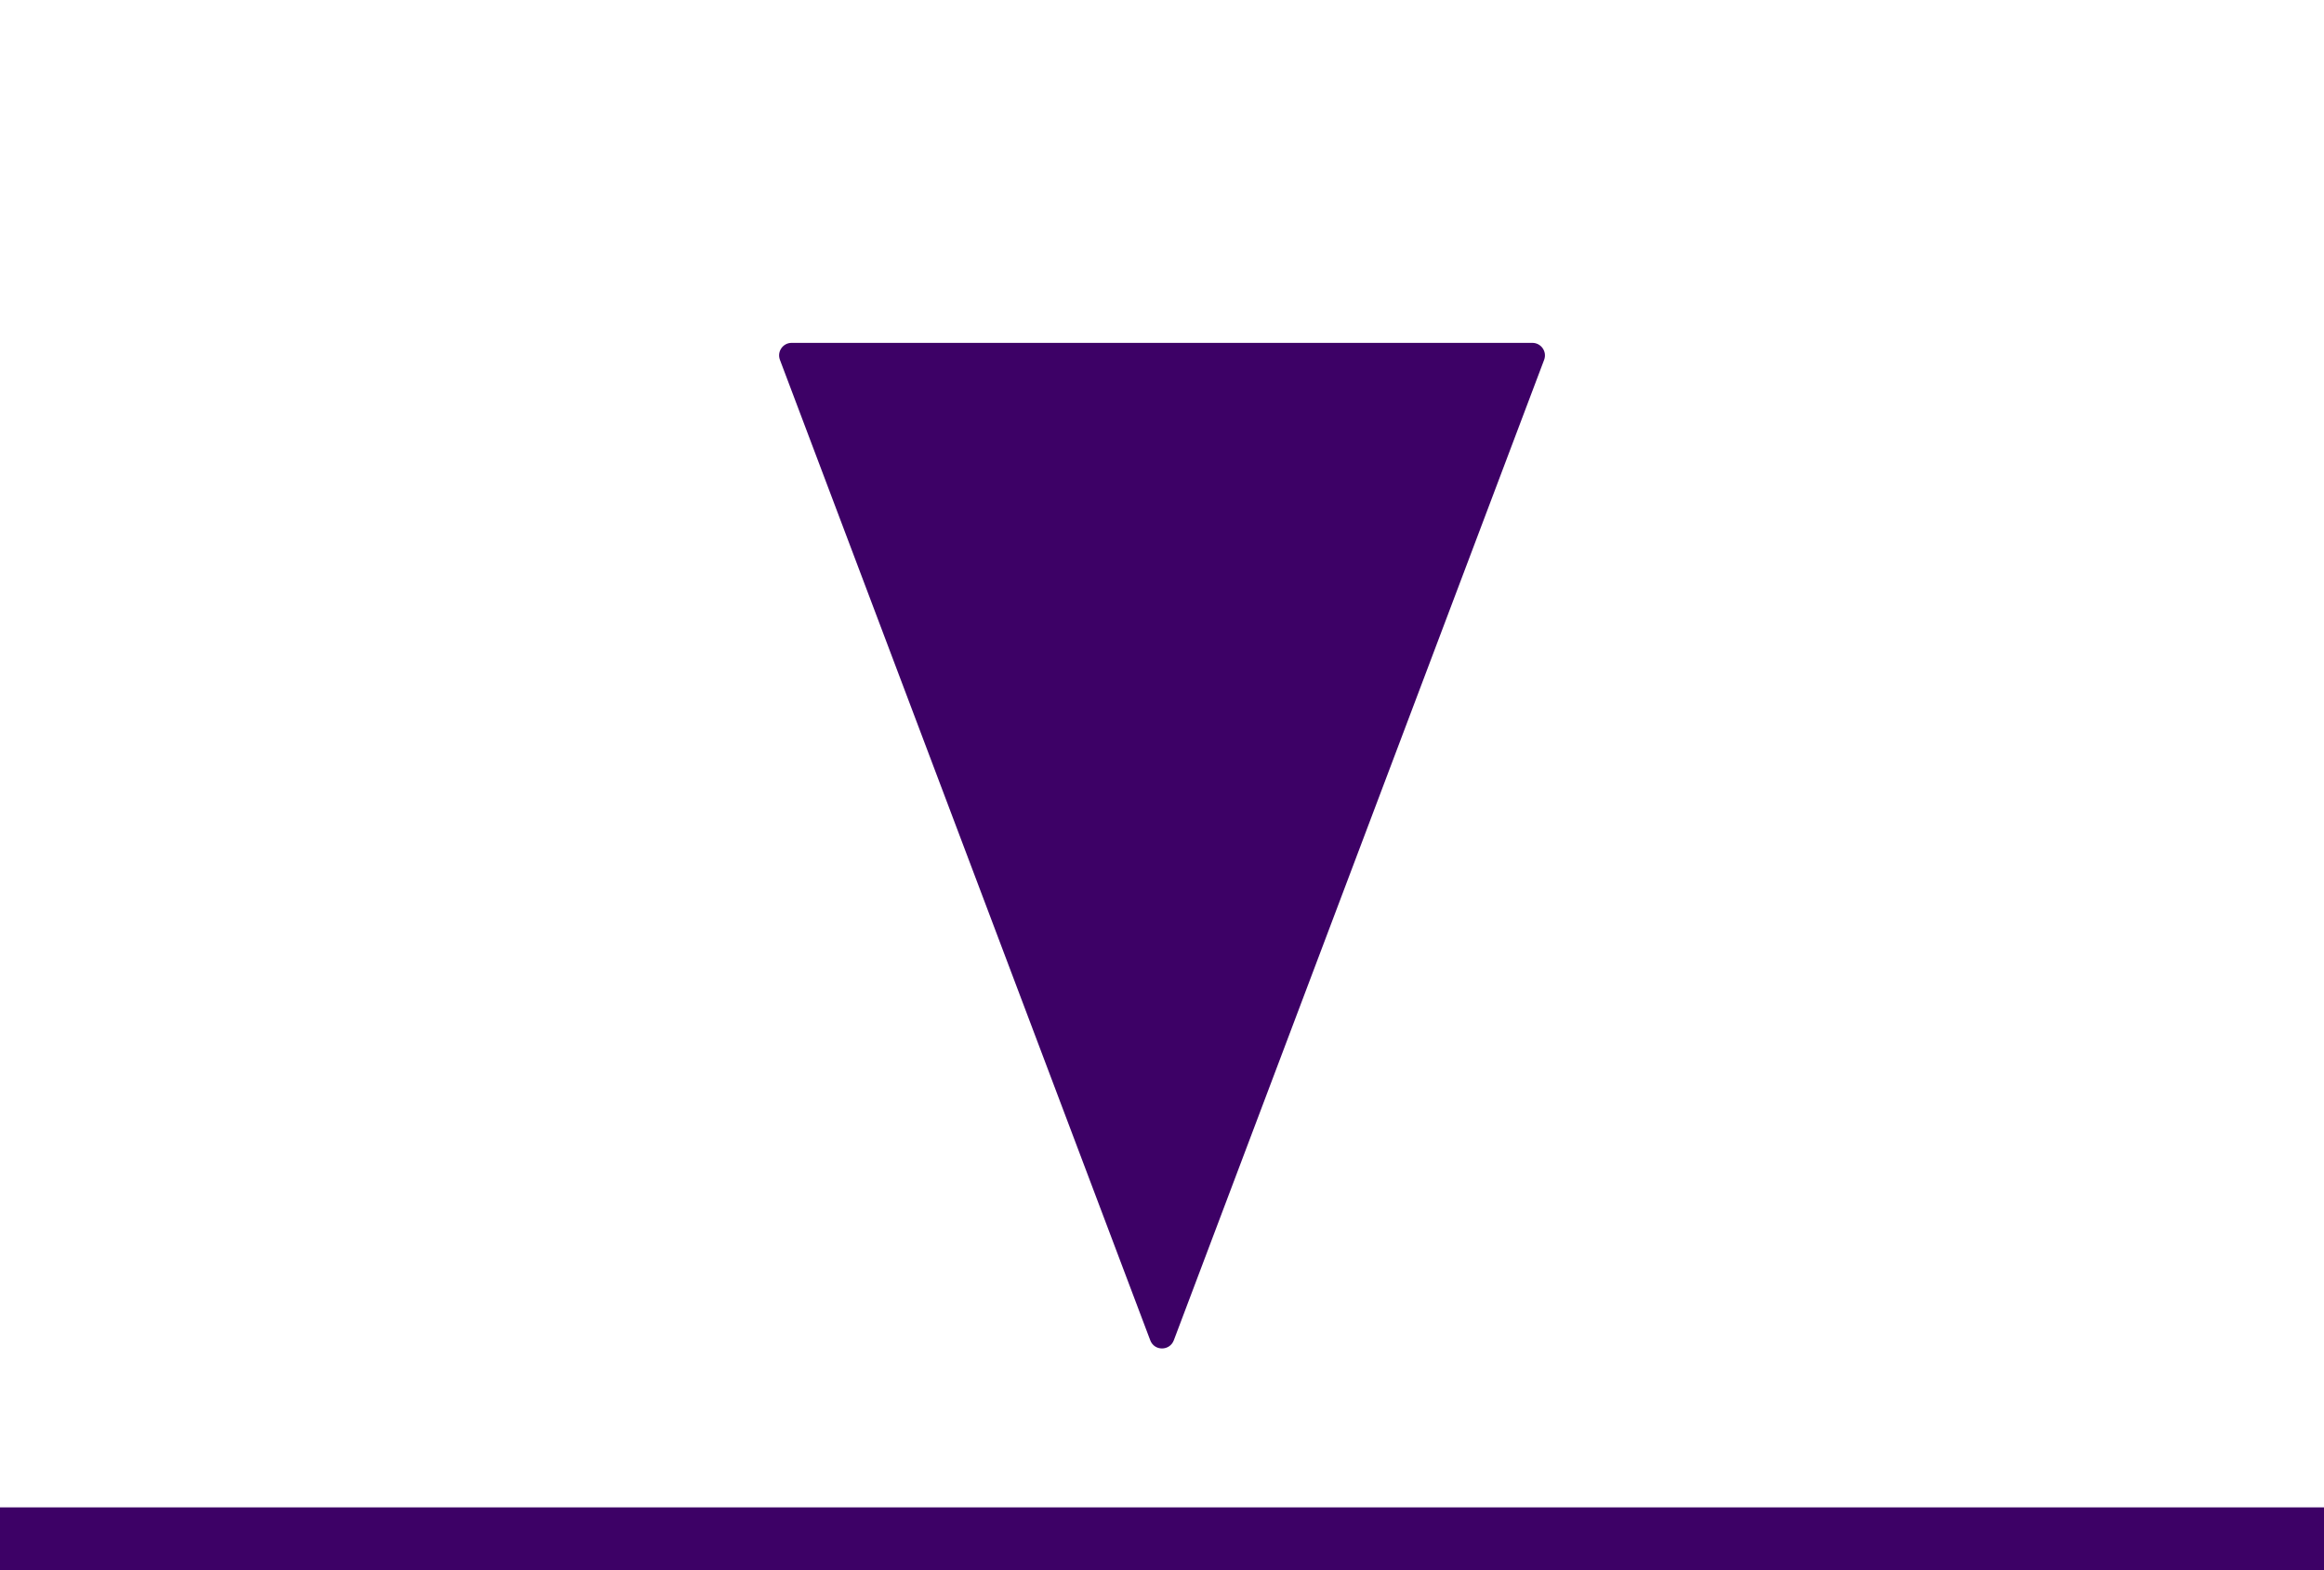 <svg width="37" height="25" viewBox="0 0 37 25" fill="none" xmlns="http://www.w3.org/2000/svg">
<g clip-path="url(#clip0_7436_4750)">
<path d="M18.688 21.34C18.622 21.513 18.378 21.513 18.313 21.34L12.417 5.729C12.368 5.598 12.464 5.459 12.604 5.459L24.396 5.459C24.536 5.459 24.633 5.598 24.584 5.729L18.688 21.34Z" fill="#3D0166"/>
</g>
<line y1="24.5" x2="37" y2="24.5" stroke="#3D0166"/>
<defs>
<clipPath id="clip0_7436_4750">
<rect width="37" height="22" fill="white"/>
</clipPath>
</defs>
</svg>
